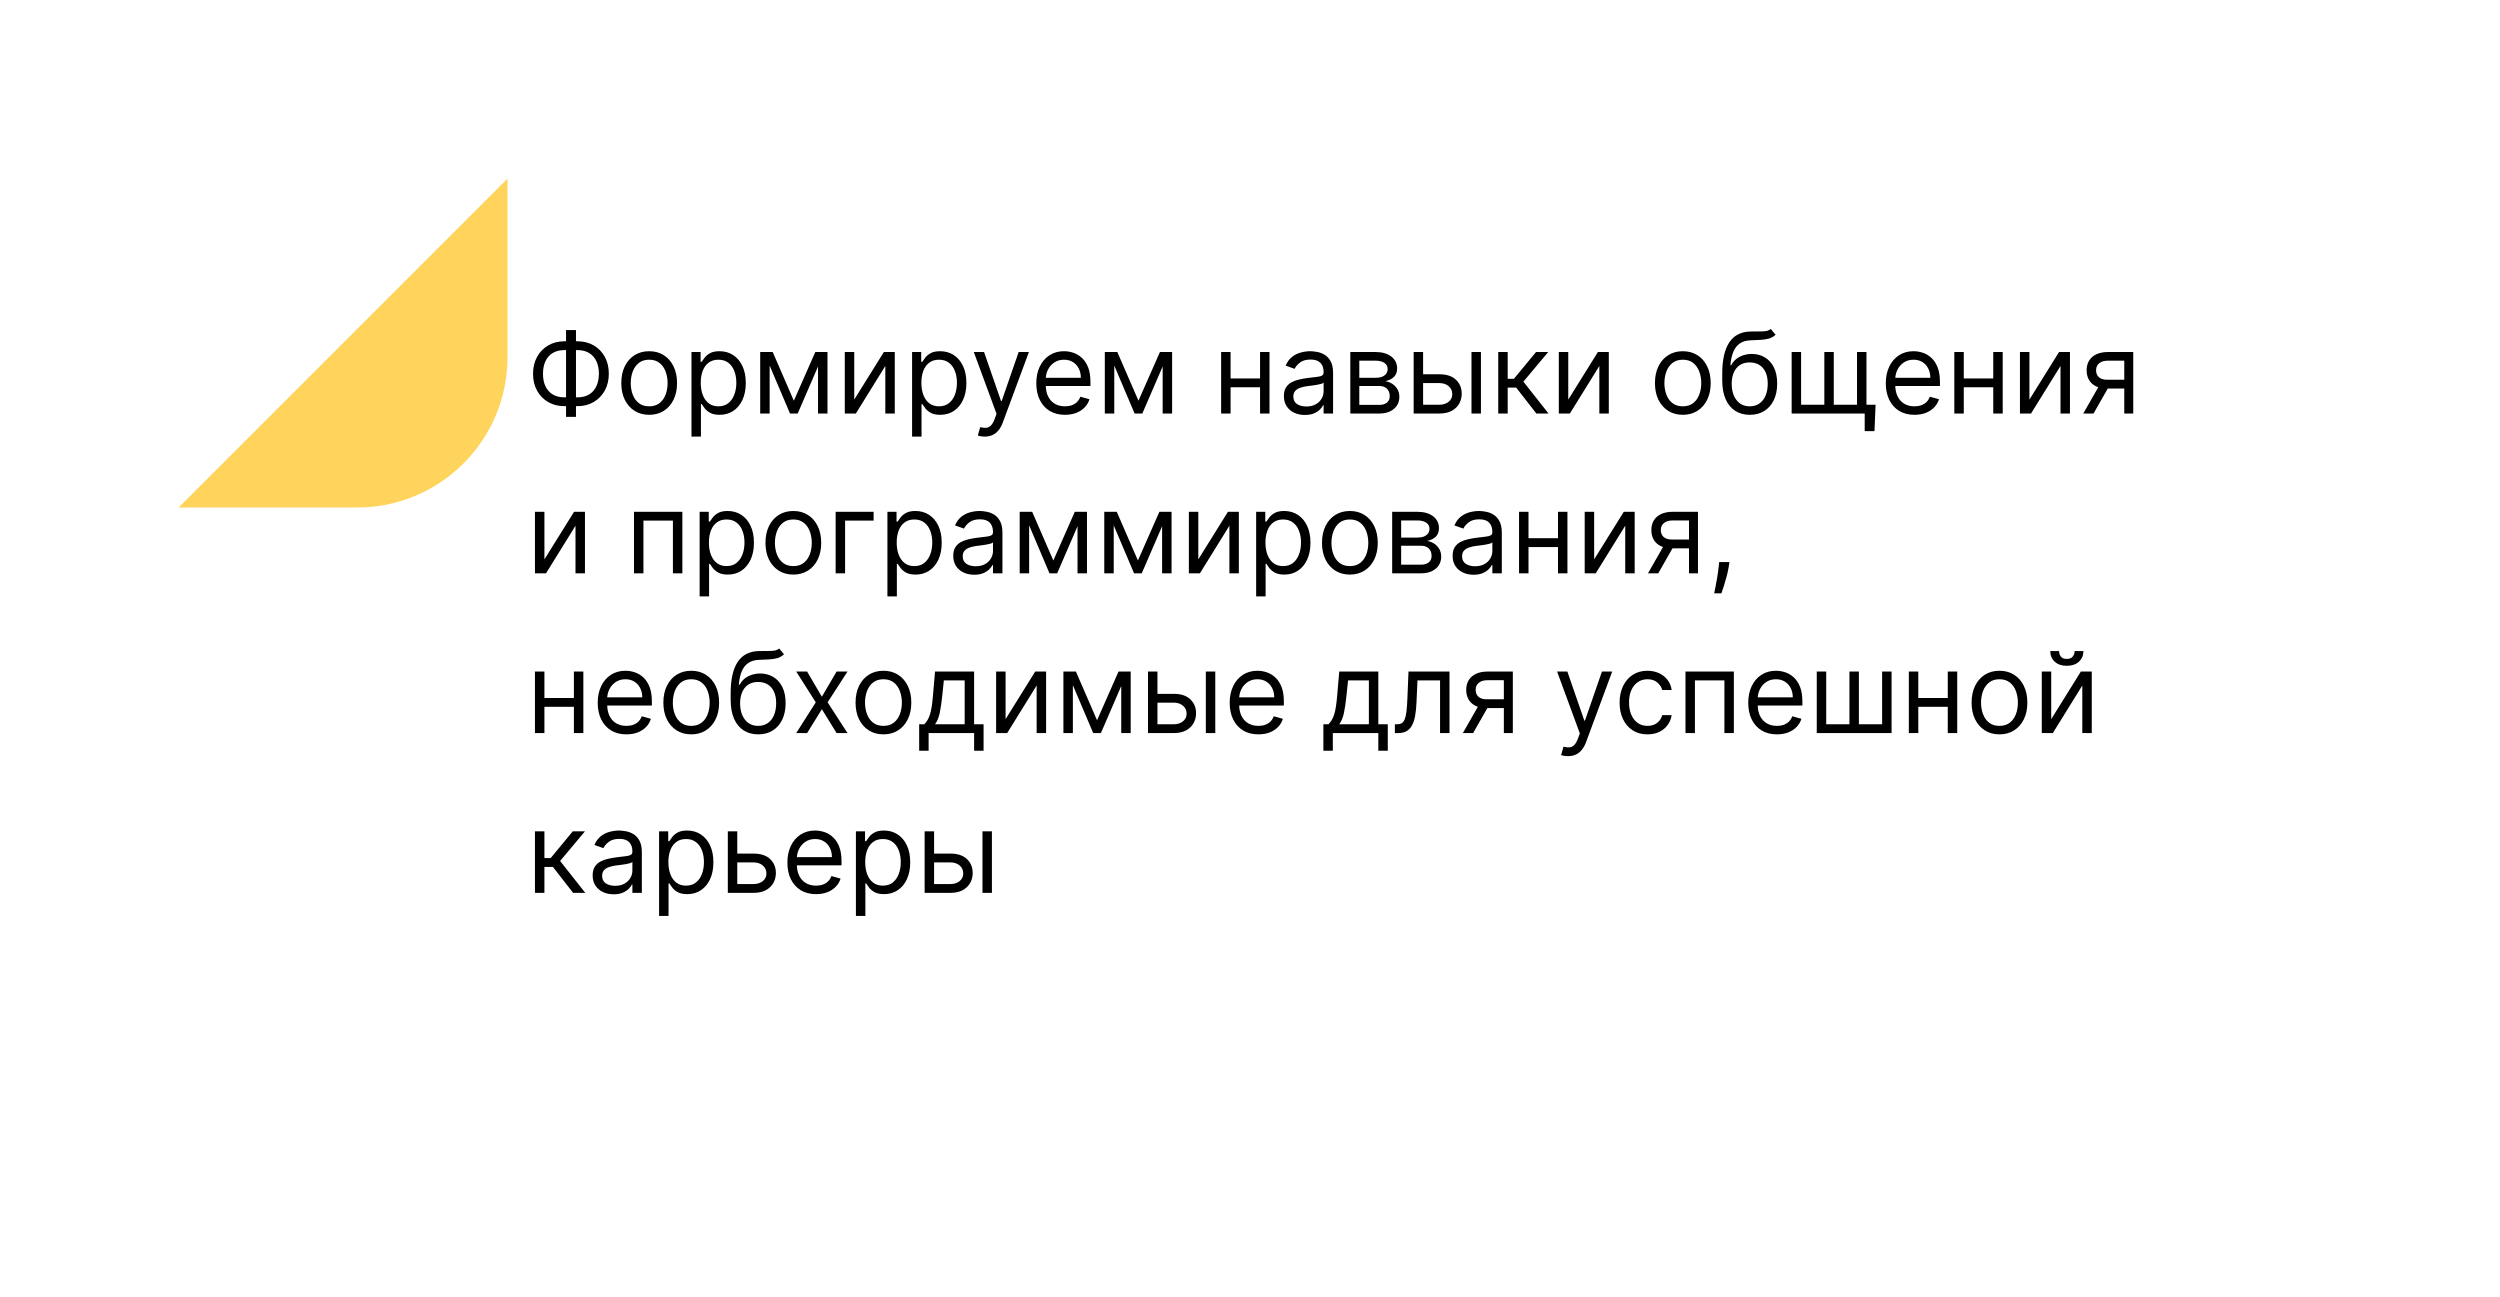 <?xml version="1.0" encoding="UTF-8"?> <svg xmlns="http://www.w3.org/2000/svg" width="266" height="138" viewBox="0 0 266 138" fill="none"><g filter="url(#filter0_d_239_98)"><path fill-rule="evenodd" clip-rule="evenodd" d="M243 99C243 107.837 235.837 115 227 115L31 115C22.163 115 15 107.837 15 99L15 50L34 50C42.837 50 50 42.837 50 34L50 15L227 15C235.837 15 243 22.163 243 31L243 99Z" fill="white"></path><path d="M15 50L34 50C42.837 50 50 42.837 50 34L50 15L15 50Z" fill="#FFD45C"></path></g><path d="M60.057 36.312H61.438C62.085 36.312 62.66 36.457 63.163 36.747C63.666 37.037 64.061 37.44 64.348 37.957C64.635 38.474 64.778 39.074 64.778 39.756C64.778 40.438 64.635 41.038 64.348 41.558C64.061 42.078 63.666 42.484 63.163 42.777C62.66 43.07 62.085 43.216 61.438 43.216H60.057C59.409 43.216 58.834 43.071 58.331 42.781C57.828 42.492 57.433 42.088 57.146 41.571C56.859 41.054 56.716 40.455 56.716 39.773C56.716 39.091 56.859 38.49 57.146 37.97C57.433 37.45 57.828 37.044 58.331 36.751C58.834 36.459 59.409 36.312 60.057 36.312ZM60.057 37.25C59.562 37.25 59.145 37.354 58.804 37.561C58.466 37.769 58.209 38.061 58.033 38.439C57.859 38.817 57.773 39.261 57.773 39.773C57.773 40.278 57.859 40.719 58.033 41.094C58.209 41.469 58.466 41.76 58.804 41.967C59.145 42.175 59.562 42.278 60.057 42.278H61.438C61.932 42.278 62.348 42.175 62.686 41.967C63.027 41.76 63.284 41.467 63.457 41.09C63.633 40.712 63.722 40.267 63.722 39.756C63.722 39.25 63.633 38.81 63.457 38.435C63.284 38.06 63.027 37.769 62.686 37.561C62.348 37.354 61.932 37.25 61.438 37.25H60.057ZM61.284 35.119V44.358H60.227V35.119H61.284ZM69.072 44.136C68.481 44.136 67.962 43.996 67.516 43.715C67.073 43.433 66.727 43.04 66.477 42.534C66.229 42.028 66.106 41.438 66.106 40.761C66.106 40.08 66.229 39.484 66.477 38.976C66.727 38.467 67.073 38.072 67.516 37.791C67.962 37.51 68.481 37.369 69.072 37.369C69.663 37.369 70.18 37.51 70.623 37.791C71.069 38.072 71.415 38.467 71.663 38.976C71.913 39.484 72.038 40.08 72.038 40.761C72.038 41.438 71.913 42.028 71.663 42.534C71.415 43.04 71.069 43.433 70.623 43.715C70.18 43.996 69.663 44.136 69.072 44.136ZM69.072 43.233C69.521 43.233 69.89 43.118 70.18 42.888C70.469 42.658 70.684 42.355 70.823 41.98C70.962 41.605 71.032 41.199 71.032 40.761C71.032 40.324 70.962 39.916 70.823 39.538C70.684 39.16 70.469 38.855 70.18 38.622C69.89 38.389 69.521 38.273 69.072 38.273C68.623 38.273 68.254 38.389 67.964 38.622C67.674 38.855 67.46 39.16 67.32 39.538C67.181 39.916 67.112 40.324 67.112 40.761C67.112 41.199 67.181 41.605 67.32 41.98C67.46 42.355 67.674 42.658 67.964 42.888C68.254 43.118 68.623 43.233 69.072 43.233ZM73.573 46.455V37.455H74.544V38.494H74.664C74.738 38.381 74.84 38.236 74.971 38.06C75.104 37.881 75.294 37.722 75.541 37.582C75.791 37.44 76.13 37.369 76.556 37.369C77.107 37.369 77.593 37.507 78.013 37.783C78.434 38.058 78.762 38.449 78.998 38.955C79.233 39.46 79.351 40.057 79.351 40.744C79.351 41.438 79.233 42.038 78.998 42.547C78.762 43.053 78.435 43.445 78.017 43.723C77.6 43.999 77.118 44.136 76.573 44.136C76.152 44.136 75.816 44.067 75.563 43.928C75.31 43.785 75.115 43.625 74.979 43.446C74.843 43.264 74.738 43.114 74.664 42.994H74.579V46.455H73.573ZM74.561 40.727C74.561 41.222 74.634 41.658 74.779 42.035C74.924 42.41 75.135 42.705 75.414 42.918C75.692 43.128 76.033 43.233 76.436 43.233C76.857 43.233 77.208 43.122 77.489 42.901C77.773 42.676 77.986 42.375 78.128 41.997C78.273 41.617 78.346 41.193 78.346 40.727C78.346 40.267 78.275 39.852 78.132 39.483C77.993 39.111 77.782 38.817 77.498 38.601C77.216 38.382 76.863 38.273 76.436 38.273C76.027 38.273 75.684 38.376 75.405 38.584C75.127 38.788 74.916 39.075 74.775 39.445C74.632 39.811 74.561 40.239 74.561 40.727ZM84.465 42.636L86.749 37.455H87.704L84.874 44H84.056L81.277 37.455H82.215L84.465 42.636ZM81.891 37.455V44H80.885V37.455H81.891ZM87.039 44V37.455H88.044V44H87.039ZM90.891 42.517L94.044 37.455H95.204V44H94.198V38.938L91.061 44H89.885V37.455H90.891V42.517ZM97.046 46.455V37.455H98.017V38.494H98.136C98.21 38.381 98.312 38.236 98.443 38.06C98.577 37.881 98.767 37.722 99.014 37.582C99.264 37.44 99.602 37.369 100.028 37.369C100.58 37.369 101.065 37.507 101.486 37.783C101.906 38.058 102.234 38.449 102.47 38.955C102.706 39.46 102.824 40.057 102.824 40.744C102.824 41.438 102.706 42.038 102.47 42.547C102.234 43.053 101.908 43.445 101.49 43.723C101.072 43.999 100.591 44.136 100.045 44.136C99.625 44.136 99.288 44.067 99.035 43.928C98.783 43.785 98.588 43.625 98.452 43.446C98.315 43.264 98.21 43.114 98.136 42.994H98.051V46.455H97.046ZM98.034 40.727C98.034 41.222 98.106 41.658 98.251 42.035C98.396 42.41 98.608 42.705 98.886 42.918C99.165 43.128 99.506 43.233 99.909 43.233C100.33 43.233 100.68 43.122 100.962 42.901C101.246 42.676 101.459 42.375 101.601 41.997C101.746 41.617 101.818 41.193 101.818 40.727C101.818 40.267 101.747 39.852 101.605 39.483C101.466 39.111 101.254 38.817 100.97 38.601C100.689 38.382 100.335 38.273 99.909 38.273C99.5 38.273 99.156 38.376 98.878 38.584C98.599 38.788 98.389 39.075 98.247 39.445C98.105 39.811 98.034 40.239 98.034 40.727ZM104.771 46.455C104.601 46.455 104.449 46.44 104.315 46.412C104.182 46.386 104.089 46.361 104.038 46.335L104.294 45.449C104.538 45.511 104.754 45.534 104.942 45.517C105.129 45.5 105.295 45.416 105.44 45.266C105.588 45.118 105.723 44.878 105.845 44.545L106.033 44.034L103.612 37.455H104.703L106.51 42.67H106.578L108.385 37.455H109.476L106.697 44.955C106.572 45.293 106.418 45.572 106.233 45.794C106.048 46.019 105.834 46.185 105.589 46.293C105.348 46.401 105.075 46.455 104.771 46.455ZM113.313 44.136C112.683 44.136 112.138 43.997 111.681 43.719C111.227 43.438 110.876 43.045 110.629 42.543C110.384 42.037 110.262 41.449 110.262 40.778C110.262 40.108 110.384 39.517 110.629 39.006C110.876 38.492 111.219 38.091 111.66 37.804C112.103 37.514 112.62 37.369 113.211 37.369C113.552 37.369 113.888 37.426 114.221 37.54C114.553 37.653 114.856 37.838 115.129 38.094C115.401 38.347 115.619 38.682 115.781 39.099C115.942 39.517 116.023 40.031 116.023 40.642V41.068H110.978V40.199H115.001C115.001 39.83 114.927 39.5 114.779 39.21C114.634 38.92 114.427 38.692 114.157 38.524C113.89 38.356 113.575 38.273 113.211 38.273C112.81 38.273 112.464 38.372 112.171 38.571C111.881 38.767 111.658 39.023 111.502 39.338C111.346 39.653 111.268 39.992 111.268 40.352V40.932C111.268 41.426 111.353 41.845 111.523 42.189C111.697 42.53 111.937 42.79 112.244 42.969C112.55 43.145 112.907 43.233 113.313 43.233C113.577 43.233 113.816 43.196 114.029 43.122C114.245 43.045 114.431 42.932 114.587 42.781C114.744 42.628 114.864 42.438 114.95 42.21L115.921 42.483C115.819 42.812 115.647 43.102 115.406 43.352C115.164 43.599 114.866 43.793 114.511 43.932C114.156 44.068 113.756 44.136 113.313 44.136ZM121.133 42.636L123.417 37.455H124.371L121.542 44H120.724L117.945 37.455H118.883L121.133 42.636ZM118.559 37.455V44H117.553V37.455H118.559ZM123.707 44V37.455H124.712V44H123.707ZM134.309 40.267V41.205H130.695V40.267H134.309ZM130.934 37.455V44H129.928V37.455H130.934ZM135.076 37.455V44H134.07V37.455H135.076ZM138.839 44.153C138.424 44.153 138.048 44.075 137.71 43.919C137.371 43.76 137.103 43.531 136.904 43.233C136.705 42.932 136.606 42.568 136.606 42.142C136.606 41.767 136.68 41.463 136.827 41.23C136.975 40.994 137.173 40.81 137.42 40.676C137.667 40.543 137.94 40.443 138.238 40.378C138.539 40.31 138.842 40.256 139.146 40.216C139.543 40.165 139.866 40.126 140.113 40.101C140.363 40.072 140.545 40.026 140.658 39.96C140.775 39.895 140.833 39.781 140.833 39.619V39.585C140.833 39.165 140.718 38.838 140.488 38.605C140.261 38.372 139.915 38.256 139.452 38.256C138.972 38.256 138.596 38.361 138.323 38.571C138.05 38.781 137.859 39.006 137.748 39.244L136.793 38.903C136.964 38.506 137.191 38.196 137.475 37.974C137.762 37.75 138.075 37.594 138.413 37.506C138.754 37.415 139.089 37.369 139.418 37.369C139.629 37.369 139.87 37.395 140.143 37.446C140.418 37.494 140.684 37.595 140.94 37.749C141.198 37.902 141.413 38.133 141.583 38.443C141.754 38.753 141.839 39.168 141.839 39.688V44H140.833V43.114H140.782C140.714 43.256 140.6 43.408 140.441 43.57C140.282 43.731 140.07 43.869 139.806 43.983C139.542 44.097 139.219 44.153 138.839 44.153ZM138.992 43.25C139.39 43.25 139.725 43.172 139.998 43.016C140.273 42.859 140.481 42.658 140.62 42.41C140.762 42.163 140.833 41.903 140.833 41.631V40.71C140.79 40.761 140.697 40.808 140.552 40.851C140.41 40.891 140.245 40.926 140.058 40.957C139.873 40.986 139.692 41.011 139.516 41.034C139.343 41.054 139.202 41.071 139.094 41.085C138.833 41.119 138.589 41.175 138.362 41.251C138.137 41.325 137.955 41.438 137.816 41.588C137.68 41.736 137.612 41.938 137.612 42.193C137.612 42.543 137.741 42.807 137.999 42.986C138.261 43.162 138.592 43.25 138.992 43.25ZM143.674 44V37.455H146.35C147.055 37.455 147.615 37.614 148.029 37.932C148.444 38.25 148.652 38.67 148.652 39.193C148.652 39.591 148.534 39.899 148.298 40.118C148.062 40.334 147.76 40.48 147.39 40.557C147.632 40.591 147.866 40.676 148.093 40.812C148.324 40.949 148.514 41.136 148.664 41.375C148.815 41.611 148.89 41.901 148.89 42.244C148.89 42.58 148.805 42.879 148.635 43.144C148.464 43.408 148.22 43.617 147.902 43.77C147.583 43.923 147.203 44 146.76 44H143.674ZM144.629 43.08H146.76C147.106 43.08 147.377 42.997 147.574 42.832C147.77 42.668 147.868 42.443 147.868 42.159C147.868 41.821 147.77 41.555 147.574 41.362C147.377 41.166 147.106 41.068 146.76 41.068H144.629V43.08ZM144.629 40.199H146.35C146.62 40.199 146.852 40.162 147.045 40.088C147.238 40.011 147.386 39.903 147.488 39.764C147.593 39.622 147.646 39.455 147.646 39.261C147.646 38.986 147.531 38.77 147.301 38.614C147.071 38.455 146.754 38.375 146.35 38.375H144.629V40.199ZM151.282 39.824H153.157C153.924 39.824 154.511 40.019 154.917 40.408C155.323 40.797 155.526 41.29 155.526 41.886C155.526 42.278 155.435 42.635 155.254 42.956C155.072 43.274 154.805 43.528 154.452 43.719C154.1 43.906 153.668 44 153.157 44H150.413V37.455H151.418V43.062H153.157C153.555 43.062 153.881 42.957 154.137 42.747C154.393 42.537 154.521 42.267 154.521 41.938C154.521 41.591 154.393 41.308 154.137 41.09C153.881 40.871 153.555 40.761 153.157 40.761H151.282V39.824ZM156.566 44V37.455H157.572V44H156.566ZM159.413 44V37.455H160.418V40.301H161.083L163.435 37.455H164.731L162.089 40.608L164.765 44H163.469L161.322 41.239H160.418V44H159.413ZM166.864 42.517L170.017 37.455H171.176V44H170.17V38.938L167.034 44H165.858V37.455H166.864V42.517ZM179.052 44.136C178.461 44.136 177.943 43.996 177.497 43.715C177.054 43.433 176.707 43.04 176.457 42.534C176.21 42.028 176.086 41.438 176.086 40.761C176.086 40.08 176.21 39.484 176.457 38.976C176.707 38.467 177.054 38.072 177.497 37.791C177.943 37.51 178.461 37.369 179.052 37.369C179.643 37.369 180.16 37.51 180.603 37.791C181.049 38.072 181.396 38.467 181.643 38.976C181.893 39.484 182.018 40.08 182.018 40.761C182.018 41.438 181.893 42.028 181.643 42.534C181.396 43.04 181.049 43.433 180.603 43.715C180.16 43.996 179.643 44.136 179.052 44.136ZM179.052 43.233C179.501 43.233 179.87 43.118 180.16 42.888C180.45 42.658 180.664 42.355 180.804 41.98C180.943 41.605 181.012 41.199 181.012 40.761C181.012 40.324 180.943 39.916 180.804 39.538C180.664 39.16 180.45 38.855 180.16 38.622C179.87 38.389 179.501 38.273 179.052 38.273C178.603 38.273 178.234 38.389 177.944 38.622C177.654 38.855 177.44 39.16 177.301 39.538C177.162 39.916 177.092 40.324 177.092 40.761C177.092 41.199 177.162 41.605 177.301 41.98C177.44 42.355 177.654 42.658 177.944 42.888C178.234 43.118 178.603 43.233 179.052 43.233ZM188.411 35L188.923 35.614C188.724 35.807 188.494 35.942 188.232 36.019C187.971 36.095 187.675 36.142 187.346 36.159C187.016 36.176 186.65 36.193 186.246 36.21C185.792 36.227 185.415 36.338 185.117 36.543C184.819 36.747 184.589 37.043 184.427 37.429C184.265 37.815 184.161 38.29 184.116 38.852H184.201C184.423 38.443 184.729 38.142 185.121 37.949C185.513 37.756 185.934 37.659 186.383 37.659C186.894 37.659 187.354 37.778 187.763 38.017C188.173 38.256 188.496 38.609 188.735 39.078C188.974 39.547 189.093 40.125 189.093 40.812C189.093 41.497 188.971 42.088 188.727 42.585C188.485 43.082 188.146 43.466 187.708 43.736C187.273 44.003 186.763 44.136 186.178 44.136C185.593 44.136 185.08 43.999 184.64 43.723C184.2 43.445 183.857 43.033 183.613 42.487C183.369 41.939 183.246 41.261 183.246 40.455V39.756C183.246 38.298 183.494 37.193 183.988 36.44C184.485 35.688 185.232 35.298 186.229 35.273C186.582 35.261 186.896 35.258 187.171 35.264C187.447 35.27 187.687 35.257 187.891 35.226C188.096 35.195 188.269 35.119 188.411 35ZM186.178 43.233C186.573 43.233 186.913 43.133 187.197 42.935C187.484 42.736 187.704 42.456 187.857 42.095C188.011 41.731 188.087 41.304 188.087 40.812C188.087 40.335 188.009 39.929 187.853 39.594C187.7 39.258 187.479 39.003 187.192 38.827C186.906 38.651 186.562 38.562 186.161 38.562C185.869 38.562 185.606 38.612 185.373 38.712C185.14 38.811 184.941 38.957 184.776 39.151C184.612 39.344 184.484 39.58 184.393 39.858C184.305 40.136 184.258 40.455 184.252 40.812C184.252 41.545 184.424 42.132 184.768 42.572C185.112 43.013 185.582 43.233 186.178 43.233ZM199.563 43.062L199.444 45.875H198.404V44H197.552V43.062H199.563ZM190.631 37.455H191.637V43.062H194.109V37.455H195.114V43.062H197.586V37.455H198.592V44H190.631V37.455ZM203.7 44.136C203.069 44.136 202.525 43.997 202.068 43.719C201.613 43.438 201.262 43.045 201.015 42.543C200.771 42.037 200.649 41.449 200.649 40.778C200.649 40.108 200.771 39.517 201.015 39.006C201.262 38.492 201.606 38.091 202.047 37.804C202.49 37.514 203.007 37.369 203.598 37.369C203.939 37.369 204.275 37.426 204.608 37.54C204.94 37.653 205.243 37.838 205.515 38.094C205.788 38.347 206.005 38.682 206.167 39.099C206.329 39.517 206.41 40.031 206.41 40.642V41.068H201.365V40.199H205.387C205.387 39.83 205.314 39.5 205.166 39.21C205.021 38.92 204.814 38.692 204.544 38.524C204.277 38.356 203.961 38.273 203.598 38.273C203.197 38.273 202.85 38.372 202.558 38.571C202.268 38.767 202.045 39.023 201.889 39.338C201.733 39.653 201.654 39.992 201.654 40.352V40.932C201.654 41.426 201.74 41.845 201.91 42.189C202.083 42.53 202.324 42.79 202.63 42.969C202.937 43.145 203.294 43.233 203.7 43.233C203.964 43.233 204.203 43.196 204.416 43.122C204.632 43.045 204.818 42.932 204.974 42.781C205.13 42.628 205.251 42.438 205.336 42.21L206.308 42.483C206.206 42.812 206.034 43.102 205.792 43.352C205.551 43.599 205.252 43.793 204.897 43.932C204.542 44.068 204.143 44.136 203.7 44.136ZM212.321 40.267V41.205H208.707V40.267H212.321ZM208.946 37.455V44H207.94V37.455H208.946ZM213.088 37.455V44H212.082V37.455H213.088ZM215.93 42.517L219.083 37.455H220.243V44H219.237V38.938L216.1 44L214.924 44V37.455H215.93V42.517ZM226.022 44V38.375H224.283C223.891 38.375 223.583 38.466 223.359 38.648C223.134 38.83 223.022 39.08 223.022 39.398C223.022 39.71 223.123 39.956 223.325 40.135C223.529 40.314 223.809 40.403 224.164 40.403H226.278V41.341H224.164C223.721 41.341 223.339 41.263 223.018 41.106C222.697 40.95 222.45 40.727 222.276 40.438C222.103 40.145 222.016 39.798 222.016 39.398C222.016 38.994 222.107 38.648 222.289 38.358C222.471 38.068 222.731 37.845 223.069 37.689C223.41 37.533 223.815 37.455 224.283 37.455H226.977V44H226.022ZM221.658 44L223.516 40.744H224.607L222.749 44H221.658ZM57.926 59.517L61.08 54.455H62.239V61H61.233V55.938L58.097 61H56.92V54.455H57.926V59.517ZM67.456 61V54.455H72.603V61H71.598V55.392H68.461V61H67.456ZM74.44 63.455V54.455H75.412V55.494H75.531C75.605 55.381 75.707 55.236 75.838 55.06C75.971 54.881 76.162 54.722 76.409 54.582C76.659 54.44 76.997 54.369 77.423 54.369C77.974 54.369 78.46 54.507 78.88 54.783C79.301 55.058 79.629 55.449 79.865 55.955C80.1 56.46 80.218 57.057 80.218 57.744C80.218 58.438 80.1 59.038 79.865 59.547C79.629 60.053 79.302 60.445 78.885 60.723C78.467 60.999 77.985 61.136 77.44 61.136C77.019 61.136 76.683 61.067 76.43 60.928C76.177 60.785 75.983 60.625 75.846 60.446C75.71 60.264 75.605 60.114 75.531 59.994H75.446V63.455H74.44ZM75.429 57.727C75.429 58.222 75.501 58.658 75.646 59.035C75.791 59.41 76.002 59.705 76.281 59.918C76.559 60.128 76.9 60.233 77.304 60.233C77.724 60.233 78.075 60.122 78.356 59.901C78.64 59.676 78.853 59.375 78.995 58.997C79.14 58.617 79.213 58.193 79.213 57.727C79.213 57.267 79.142 56.852 79 56.483C78.86 56.111 78.649 55.817 78.365 55.601C78.084 55.382 77.73 55.273 77.304 55.273C76.894 55.273 76.551 55.376 76.272 55.584C75.994 55.788 75.784 56.075 75.642 56.445C75.5 56.811 75.429 57.239 75.429 57.727ZM84.412 61.136C83.821 61.136 83.302 60.996 82.856 60.715C82.413 60.433 82.066 60.04 81.816 59.534C81.569 59.028 81.446 58.438 81.446 57.761C81.446 57.08 81.569 56.484 81.816 55.976C82.066 55.467 82.413 55.072 82.856 54.791C83.302 54.51 83.821 54.369 84.412 54.369C85.002 54.369 85.519 54.51 85.963 54.791C86.409 55.072 86.755 55.467 87.002 55.976C87.252 56.484 87.377 57.08 87.377 57.761C87.377 58.438 87.252 59.028 87.002 59.534C86.755 60.04 86.409 60.433 85.963 60.715C85.519 60.996 85.002 61.136 84.412 61.136ZM84.412 60.233C84.86 60.233 85.23 60.118 85.519 59.888C85.809 59.658 86.024 59.355 86.163 58.98C86.302 58.605 86.372 58.199 86.372 57.761C86.372 57.324 86.302 56.916 86.163 56.538C86.024 56.16 85.809 55.855 85.519 55.622C85.23 55.389 84.86 55.273 84.412 55.273C83.963 55.273 83.593 55.389 83.304 55.622C83.014 55.855 82.799 56.16 82.66 56.538C82.521 56.916 82.451 57.324 82.451 57.761C82.451 58.199 82.521 58.605 82.66 58.98C82.799 59.355 83.014 59.658 83.304 59.888C83.593 60.118 83.963 60.233 84.412 60.233ZM92.952 54.455V55.392H89.918V61H88.913V54.455H92.952ZM94.421 63.455V54.455H95.392V55.494H95.511C95.585 55.381 95.688 55.236 95.818 55.06C95.952 54.881 96.142 54.722 96.389 54.582C96.639 54.44 96.977 54.369 97.403 54.369C97.954 54.369 98.44 54.507 98.861 54.783C99.281 55.058 99.609 55.449 99.845 55.955C100.081 56.46 100.199 57.057 100.199 57.744C100.199 58.438 100.081 59.038 99.845 59.547C99.609 60.053 99.283 60.445 98.865 60.723C98.447 60.999 97.966 61.136 97.421 61.136C97 61.136 96.663 61.067 96.41 60.928C96.158 60.785 95.963 60.625 95.827 60.446C95.69 60.264 95.585 60.114 95.511 59.994H95.426V63.455H94.421ZM95.409 57.727C95.409 58.222 95.481 58.658 95.626 59.035C95.771 59.41 95.983 59.705 96.261 59.918C96.54 60.128 96.881 60.233 97.284 60.233C97.704 60.233 98.055 60.122 98.337 59.901C98.621 59.676 98.834 59.375 98.976 58.997C99.121 58.617 99.193 58.193 99.193 57.727C99.193 57.267 99.122 56.852 98.98 56.483C98.841 56.111 98.629 55.817 98.345 55.601C98.064 55.382 97.71 55.273 97.284 55.273C96.875 55.273 96.531 55.376 96.253 55.584C95.974 55.788 95.764 56.075 95.622 56.445C95.48 56.811 95.409 57.239 95.409 57.727ZM103.659 61.153C103.244 61.153 102.868 61.075 102.53 60.919C102.192 60.76 101.923 60.531 101.724 60.233C101.526 59.932 101.426 59.568 101.426 59.142C101.426 58.767 101.5 58.463 101.648 58.23C101.795 57.994 101.993 57.81 102.24 57.676C102.487 57.543 102.76 57.443 103.058 57.378C103.359 57.31 103.662 57.256 103.966 57.216C104.364 57.165 104.686 57.126 104.933 57.101C105.183 57.072 105.365 57.026 105.479 56.96C105.595 56.895 105.653 56.781 105.653 56.619V56.585C105.653 56.165 105.538 55.838 105.308 55.605C105.081 55.372 104.736 55.256 104.273 55.256C103.793 55.256 103.416 55.361 103.143 55.571C102.871 55.781 102.679 56.006 102.568 56.244L101.614 55.903C101.784 55.506 102.011 55.196 102.295 54.974C102.582 54.75 102.895 54.594 103.233 54.506C103.574 54.415 103.909 54.369 104.239 54.369C104.449 54.369 104.69 54.395 104.963 54.446C105.239 54.494 105.504 54.595 105.76 54.749C106.018 54.902 106.233 55.133 106.403 55.443C106.574 55.753 106.659 56.168 106.659 56.688V61H105.653V60.114H105.602C105.534 60.256 105.42 60.408 105.261 60.57C105.102 60.731 104.891 60.869 104.626 60.983C104.362 61.097 104.04 61.153 103.659 61.153ZM103.812 60.25C104.21 60.25 104.545 60.172 104.818 60.016C105.094 59.859 105.301 59.658 105.44 59.41C105.582 59.163 105.653 58.903 105.653 58.631V57.71C105.611 57.761 105.517 57.808 105.372 57.851C105.23 57.891 105.065 57.926 104.878 57.957C104.693 57.986 104.513 58.011 104.337 58.034C104.163 58.054 104.023 58.071 103.915 58.085C103.653 58.119 103.409 58.175 103.182 58.251C102.957 58.325 102.776 58.438 102.636 58.588C102.5 58.736 102.432 58.938 102.432 59.193C102.432 59.543 102.561 59.807 102.82 59.986C103.081 60.162 103.412 60.25 103.812 60.25ZM112.074 59.636L114.358 54.455H115.313L112.483 61H111.665L108.887 54.455H109.824L112.074 59.636ZM109.5 54.455V61H108.495V54.455H109.5ZM114.648 61V54.455H115.654V61H114.648ZM121.074 59.636L123.358 54.455H124.313L121.483 61H120.665L117.887 54.455H118.824L121.074 59.636ZM118.5 54.455V61H117.495V54.455H118.5ZM123.648 61V54.455H124.654V61H123.648ZM127.5 59.517L130.654 54.455H131.813V61H130.807V55.938L127.671 61H126.495V54.455H127.5V59.517ZM133.655 63.455V54.455H134.626V55.494H134.746C134.82 55.381 134.922 55.236 135.053 55.06C135.186 54.881 135.376 54.722 135.624 54.582C135.874 54.44 136.212 54.369 136.638 54.369C137.189 54.369 137.675 54.507 138.095 54.783C138.516 55.058 138.844 55.449 139.08 55.955C139.315 56.46 139.433 57.057 139.433 57.744C139.433 58.438 139.315 59.038 139.08 59.547C138.844 60.053 138.517 60.445 138.099 60.723C137.682 60.999 137.2 61.136 136.655 61.136C136.234 61.136 135.898 61.067 135.645 60.928C135.392 60.785 135.197 60.625 135.061 60.446C134.925 60.264 134.82 60.114 134.746 59.994H134.661V63.455H133.655ZM134.643 57.727C134.643 58.222 134.716 58.658 134.861 59.035C135.006 59.41 135.217 59.705 135.496 59.918C135.774 60.128 136.115 60.233 136.518 60.233C136.939 60.233 137.29 60.122 137.571 59.901C137.855 59.676 138.068 59.375 138.21 58.997C138.355 58.617 138.428 58.193 138.428 57.727C138.428 57.267 138.357 56.852 138.214 56.483C138.075 56.111 137.864 55.817 137.58 55.601C137.298 55.382 136.945 55.273 136.518 55.273C136.109 55.273 135.766 55.376 135.487 55.584C135.209 55.788 134.999 56.075 134.857 56.445C134.714 56.811 134.643 57.239 134.643 57.727ZM143.626 61.136C143.036 61.136 142.517 60.996 142.071 60.715C141.628 60.433 141.281 60.04 141.031 59.534C140.784 59.028 140.661 58.438 140.661 57.761C140.661 57.08 140.784 56.484 141.031 55.976C141.281 55.467 141.628 55.072 142.071 54.791C142.517 54.51 143.036 54.369 143.626 54.369C144.217 54.369 144.734 54.51 145.178 54.791C145.624 55.072 145.97 55.467 146.217 55.976C146.467 56.484 146.592 57.08 146.592 57.761C146.592 58.438 146.467 59.028 146.217 59.534C145.97 60.04 145.624 60.433 145.178 60.715C144.734 60.996 144.217 61.136 143.626 61.136ZM143.626 60.233C144.075 60.233 144.445 60.118 144.734 59.888C145.024 59.658 145.239 59.355 145.378 58.98C145.517 58.605 145.587 58.199 145.587 57.761C145.587 57.324 145.517 56.916 145.378 56.538C145.239 56.16 145.024 55.855 144.734 55.622C144.445 55.389 144.075 55.273 143.626 55.273C143.178 55.273 142.808 55.389 142.518 55.622C142.229 55.855 142.014 56.16 141.875 56.538C141.736 56.916 141.666 57.324 141.666 57.761C141.666 58.199 141.736 58.605 141.875 58.98C142.014 59.355 142.229 59.658 142.518 59.888C142.808 60.118 143.178 60.233 143.626 60.233ZM148.127 61V54.455H150.804C151.508 54.455 152.068 54.614 152.483 54.932C152.897 55.25 153.105 55.67 153.105 56.193C153.105 56.591 152.987 56.899 152.751 57.118C152.515 57.334 152.213 57.48 151.843 57.557C152.085 57.591 152.319 57.676 152.547 57.812C152.777 57.949 152.967 58.136 153.118 58.375C153.268 58.611 153.343 58.901 153.343 59.244C153.343 59.58 153.258 59.879 153.088 60.144C152.917 60.408 152.673 60.617 152.355 60.77C152.037 60.923 151.656 61 151.213 61H148.127ZM149.082 60.08H151.213C151.559 60.08 151.831 59.997 152.027 59.832C152.223 59.668 152.321 59.443 152.321 59.159C152.321 58.821 152.223 58.555 152.027 58.362C151.831 58.166 151.559 58.068 151.213 58.068H149.082V60.08ZM149.082 57.199H150.804C151.074 57.199 151.305 57.162 151.498 57.088C151.691 57.011 151.839 56.903 151.941 56.764C152.047 56.622 152.099 56.455 152.099 56.261C152.099 55.986 151.984 55.77 151.754 55.614C151.524 55.455 151.207 55.375 150.804 55.375H149.082V57.199ZM156.792 61.153C156.377 61.153 156.001 61.075 155.663 60.919C155.325 60.76 155.056 60.531 154.857 60.233C154.658 59.932 154.559 59.568 154.559 59.142C154.559 58.767 154.633 58.463 154.781 58.23C154.928 57.994 155.126 57.81 155.373 57.676C155.62 57.543 155.893 57.443 156.191 57.378C156.492 57.31 156.795 57.256 157.099 57.216C157.496 57.165 157.819 57.126 158.066 57.101C158.316 57.072 158.498 57.026 158.612 56.96C158.728 56.895 158.786 56.781 158.786 56.619V56.585C158.786 56.165 158.671 55.838 158.441 55.605C158.214 55.372 157.869 55.256 157.406 55.256C156.925 55.256 156.549 55.361 156.276 55.571C156.004 55.781 155.812 56.006 155.701 56.244L154.746 55.903C154.917 55.506 155.144 55.196 155.428 54.974C155.715 54.75 156.028 54.594 156.366 54.506C156.707 54.415 157.042 54.369 157.371 54.369C157.582 54.369 157.823 54.395 158.096 54.446C158.371 54.494 158.637 54.595 158.893 54.749C159.151 54.902 159.366 55.133 159.536 55.443C159.707 55.753 159.792 56.168 159.792 56.688V61H158.786V60.114H158.735C158.667 60.256 158.553 60.408 158.394 60.57C158.235 60.731 158.023 60.869 157.759 60.983C157.495 61.097 157.173 61.153 156.792 61.153ZM156.945 60.25C157.343 60.25 157.678 60.172 157.951 60.016C158.227 59.859 158.434 59.658 158.573 59.41C158.715 59.163 158.786 58.903 158.786 58.631V57.71C158.744 57.761 158.65 57.808 158.505 57.851C158.363 57.891 158.198 57.926 158.011 57.957C157.826 57.986 157.646 58.011 157.469 58.034C157.296 58.054 157.156 58.071 157.048 58.085C156.786 58.119 156.542 58.175 156.315 58.251C156.09 58.325 155.908 58.438 155.769 58.588C155.633 58.736 155.565 58.938 155.565 59.193C155.565 59.543 155.694 59.807 155.952 59.986C156.214 60.162 156.545 60.25 156.945 60.25ZM166.008 57.267V58.205H162.395V57.267H166.008ZM162.633 54.455V61H161.627V54.455H162.633ZM166.775 54.455V61H165.77V54.455H166.775ZM169.618 59.517L172.771 54.455H173.93V61H172.924V55.938L169.788 61H168.612V54.455H169.618V59.517ZM179.71 61V55.375H177.971C177.579 55.375 177.271 55.466 177.046 55.648C176.822 55.83 176.71 56.08 176.71 56.398C176.71 56.71 176.81 56.956 177.012 57.135C177.217 57.314 177.496 57.403 177.852 57.403H179.965V58.341H177.852C177.408 58.341 177.026 58.263 176.705 58.106C176.384 57.95 176.137 57.727 175.964 57.438C175.79 57.145 175.704 56.798 175.704 56.398C175.704 55.994 175.795 55.648 175.977 55.358C176.158 55.068 176.418 54.845 176.756 54.689C177.097 54.533 177.502 54.455 177.971 54.455H180.664V61H179.71ZM175.346 61L177.204 57.744H178.295L176.437 61H175.346ZM184.01 59.807L183.942 60.267C183.894 60.591 183.82 60.938 183.721 61.307C183.624 61.676 183.523 62.024 183.418 62.351C183.313 62.678 183.226 62.938 183.158 63.131H182.391C182.428 62.949 182.476 62.709 182.536 62.41C182.596 62.112 182.655 61.778 182.715 61.409C182.777 61.043 182.828 60.668 182.868 60.284L182.919 59.807H184.01ZM61.301 74.267V75.204H57.688V74.267H61.301ZM57.926 71.454V78H56.92V71.454H57.926ZM62.068 71.454V78H61.062V71.454H62.068ZM66.649 78.136C66.019 78.136 65.474 77.997 65.017 77.719C64.562 77.438 64.212 77.046 63.965 76.543C63.72 76.037 63.598 75.449 63.598 74.778C63.598 74.108 63.72 73.517 63.965 73.006C64.212 72.492 64.555 72.091 64.996 71.804C65.439 71.514 65.956 71.369 66.547 71.369C66.888 71.369 67.224 71.426 67.557 71.54C67.889 71.653 68.192 71.838 68.465 72.094C68.737 72.347 68.954 72.682 69.117 73.099C69.278 73.517 69.359 74.031 69.359 74.642V75.068H64.314V74.199H68.337C68.337 73.829 68.263 73.5 68.115 73.21C67.97 72.921 67.763 72.692 67.493 72.524C67.226 72.356 66.91 72.273 66.547 72.273C66.146 72.273 65.8 72.372 65.507 72.571C65.217 72.767 64.994 73.023 64.838 73.338C64.682 73.653 64.604 73.992 64.604 74.352V74.932C64.604 75.426 64.689 75.845 64.859 76.189C65.033 76.53 65.273 76.79 65.579 76.969C65.886 77.145 66.243 77.233 66.649 77.233C66.913 77.233 67.152 77.196 67.365 77.122C67.581 77.046 67.767 76.932 67.923 76.781C68.079 76.628 68.2 76.438 68.285 76.21L69.257 76.483C69.155 76.812 68.983 77.102 68.742 77.352C68.5 77.599 68.202 77.793 67.847 77.932C67.492 78.068 67.092 78.136 66.649 78.136ZM73.548 78.136C72.957 78.136 72.439 77.996 71.993 77.715C71.55 77.433 71.203 77.04 70.953 76.534C70.706 76.028 70.582 75.438 70.582 74.761C70.582 74.079 70.706 73.484 70.953 72.976C71.203 72.467 71.55 72.072 71.993 71.791C72.439 71.51 72.957 71.369 73.548 71.369C74.139 71.369 74.656 71.51 75.099 71.791C75.546 72.072 75.892 72.467 76.139 72.976C76.389 73.484 76.514 74.079 76.514 74.761C76.514 75.438 76.389 76.028 76.139 76.534C75.892 77.04 75.546 77.433 75.099 77.715C74.656 77.996 74.139 78.136 73.548 78.136ZM73.548 77.233C73.997 77.233 74.367 77.118 74.656 76.888C74.946 76.658 75.16 76.355 75.3 75.98C75.439 75.605 75.508 75.199 75.508 74.761C75.508 74.324 75.439 73.916 75.3 73.538C75.16 73.16 74.946 72.855 74.656 72.622C74.367 72.389 73.997 72.273 73.548 72.273C73.099 72.273 72.73 72.389 72.44 72.622C72.151 72.855 71.936 73.16 71.797 73.538C71.658 73.916 71.588 74.324 71.588 74.761C71.588 75.199 71.658 75.605 71.797 75.98C71.936 76.355 72.151 76.658 72.44 76.888C72.73 77.118 73.099 77.233 73.548 77.233ZM82.907 69L83.419 69.614C83.22 69.807 82.99 69.942 82.728 70.019C82.467 70.095 82.171 70.142 81.842 70.159C81.512 70.176 81.146 70.193 80.743 70.21C80.288 70.227 79.912 70.338 79.613 70.543C79.315 70.747 79.085 71.043 78.923 71.429C78.761 71.815 78.657 72.29 78.612 72.852H78.697C78.919 72.443 79.225 72.142 79.618 71.949C80.01 71.756 80.43 71.659 80.879 71.659C81.39 71.659 81.85 71.778 82.26 72.017C82.669 72.256 82.993 72.609 83.231 73.078C83.47 73.547 83.589 74.125 83.589 74.812C83.589 75.497 83.467 76.088 83.223 76.585C82.981 77.082 82.642 77.466 82.204 77.736C81.769 78.003 81.26 78.136 80.674 78.136C80.089 78.136 79.576 77.999 79.136 77.723C78.696 77.445 78.353 77.033 78.109 76.487C77.865 75.939 77.743 75.261 77.743 74.454V73.756C77.743 72.298 77.99 71.193 78.484 70.44C78.981 69.688 79.728 69.298 80.725 69.273C81.078 69.261 81.392 69.258 81.667 69.264C81.943 69.27 82.183 69.257 82.387 69.226C82.592 69.195 82.765 69.119 82.907 69ZM80.674 77.233C81.069 77.233 81.409 77.133 81.693 76.935C81.98 76.736 82.2 76.456 82.353 76.095C82.507 75.731 82.584 75.304 82.584 74.812C82.584 74.335 82.505 73.929 82.349 73.594C82.196 73.258 81.975 73.003 81.689 72.827C81.402 72.651 81.058 72.562 80.657 72.562C80.365 72.562 80.102 72.612 79.869 72.712C79.636 72.811 79.437 72.957 79.272 73.151C79.108 73.344 78.98 73.579 78.889 73.858C78.801 74.136 78.754 74.454 78.748 74.812C78.748 75.546 78.92 76.132 79.264 76.572C79.608 77.013 80.078 77.233 80.674 77.233ZM85.877 71.454L87.446 74.131L89.014 71.454H90.173L88.059 74.727L90.173 78H89.014L87.446 75.46L85.877 78H84.718L86.798 74.727L84.718 71.454H85.877ZM93.998 78.136C93.407 78.136 92.888 77.996 92.442 77.715C91.999 77.433 91.652 77.04 91.402 76.534C91.155 76.028 91.032 75.438 91.032 74.761C91.032 74.079 91.155 73.484 91.402 72.976C91.652 72.467 91.999 72.072 92.442 71.791C92.888 71.51 93.407 71.369 93.998 71.369C94.588 71.369 95.106 71.51 95.549 71.791C95.995 72.072 96.341 72.467 96.588 72.976C96.838 73.484 96.963 74.079 96.963 74.761C96.963 75.438 96.838 76.028 96.588 76.534C96.341 77.04 95.995 77.433 95.549 77.715C95.106 77.996 94.588 78.136 93.998 78.136ZM93.998 77.233C94.446 77.233 94.816 77.118 95.106 76.888C95.395 76.658 95.61 76.355 95.749 75.98C95.888 75.605 95.958 75.199 95.958 74.761C95.958 74.324 95.888 73.916 95.749 73.538C95.61 73.16 95.395 72.855 95.106 72.622C94.816 72.389 94.446 72.273 93.998 72.273C93.549 72.273 93.179 72.389 92.89 72.622C92.6 72.855 92.385 73.16 92.246 73.538C92.107 73.916 92.037 74.324 92.037 74.761C92.037 75.199 92.107 75.605 92.246 75.98C92.385 76.355 92.6 76.658 92.89 76.888C93.179 77.118 93.549 77.233 93.998 77.233ZM97.8 79.875V77.062H98.345C98.479 76.923 98.594 76.773 98.69 76.611C98.787 76.449 98.871 76.257 98.942 76.035C99.016 75.811 99.078 75.538 99.129 75.217C99.18 74.894 99.226 74.503 99.266 74.046L99.487 71.454H103.646V77.062H104.652V79.875H103.646V78H98.805V79.875H97.8ZM99.487 77.062H102.641V72.392H100.425L100.254 74.046C100.183 74.73 100.095 75.328 99.99 75.84C99.885 76.351 99.717 76.758 99.487 77.062ZM106.993 76.517L110.146 71.454H111.305V78H110.299V72.938L107.163 78H105.987V71.454H106.993V76.517ZM116.727 76.636L119.011 71.454H119.965L117.136 78H116.317L113.539 71.454H114.477L116.727 76.636ZM114.153 71.454V78H113.147V71.454H114.153ZM119.3 78V71.454H120.306V78H119.3ZM123.016 73.824H124.891C125.658 73.824 126.245 74.019 126.651 74.408C127.058 74.797 127.261 75.29 127.261 75.886C127.261 76.278 127.17 76.635 126.988 76.956C126.806 77.274 126.539 77.528 126.187 77.719C125.835 77.906 125.403 78 124.891 78H122.147V71.454H123.153V77.062H124.891C125.289 77.062 125.616 76.957 125.871 76.747C126.127 76.537 126.255 76.267 126.255 75.938C126.255 75.591 126.127 75.308 125.871 75.09C125.616 74.871 125.289 74.761 124.891 74.761H123.016V73.824ZM128.3 78V71.454H129.306V78H128.3ZM133.891 78.136C133.261 78.136 132.717 77.997 132.259 77.719C131.805 77.438 131.454 77.046 131.207 76.543C130.962 76.037 130.84 75.449 130.84 74.778C130.84 74.108 130.962 73.517 131.207 73.006C131.454 72.492 131.798 72.091 132.238 71.804C132.681 71.514 133.198 71.369 133.789 71.369C134.13 71.369 134.467 71.426 134.799 71.54C135.131 71.653 135.434 71.838 135.707 72.094C135.979 72.347 136.197 72.682 136.359 73.099C136.521 73.517 136.602 74.031 136.602 74.642V75.068H131.556V74.199H135.579C135.579 73.829 135.505 73.5 135.357 73.21C135.212 72.921 135.005 72.692 134.735 72.524C134.468 72.356 134.153 72.273 133.789 72.273C133.388 72.273 133.042 72.372 132.749 72.571C132.46 72.767 132.237 73.023 132.08 73.338C131.924 73.653 131.846 73.992 131.846 74.352V74.932C131.846 75.426 131.931 75.845 132.102 76.189C132.275 76.53 132.515 76.79 132.822 76.969C133.129 77.145 133.485 77.233 133.891 77.233C134.156 77.233 134.394 77.196 134.607 77.122C134.823 77.046 135.009 76.932 135.165 76.781C135.322 76.628 135.442 76.438 135.528 76.21L136.499 76.483C136.397 76.812 136.225 77.102 135.984 77.352C135.742 77.599 135.444 77.793 135.089 77.932C134.734 78.068 134.335 78.136 133.891 78.136ZM140.808 79.875V77.062H141.353C141.487 76.923 141.602 76.773 141.698 76.611C141.795 76.449 141.879 76.257 141.95 76.035C142.023 75.811 142.086 75.538 142.137 75.217C142.188 74.894 142.234 74.503 142.273 74.046L142.495 71.454H146.654V77.062H147.66V79.875H146.654V78H141.813V79.875H140.808ZM142.495 77.062H145.648V72.392H143.433L143.262 74.046C143.191 74.73 143.103 75.328 142.998 75.84C142.893 76.351 142.725 76.758 142.495 77.062ZM148.415 78V77.062H148.654C148.85 77.062 149.013 77.024 149.144 76.947C149.275 76.868 149.38 76.73 149.459 76.534C149.542 76.335 149.604 76.06 149.647 75.707C149.692 75.352 149.725 74.901 149.745 74.352L149.864 71.454H154.228V78H153.222V72.392H150.819L150.716 74.727C150.694 75.264 150.645 75.737 150.571 76.146C150.5 76.553 150.391 76.894 150.243 77.169C150.098 77.445 149.905 77.652 149.664 77.791C149.422 77.93 149.12 78 148.756 78H148.415ZM160.01 78V72.375H158.272C157.88 72.375 157.571 72.466 157.347 72.648C157.123 72.829 157.01 73.079 157.01 73.398C157.01 73.71 157.111 73.956 157.313 74.135C157.517 74.314 157.797 74.403 158.152 74.403H160.266V75.341H158.152C157.709 75.341 157.327 75.263 157.006 75.106C156.685 74.95 156.438 74.727 156.265 74.438C156.091 74.145 156.005 73.798 156.005 73.398C156.005 72.994 156.096 72.648 156.277 72.358C156.459 72.068 156.719 71.845 157.057 71.689C157.398 71.533 157.803 71.454 158.272 71.454H160.965V78H160.01ZM155.647 78L157.505 74.744H158.596L156.738 78H155.647ZM166.834 80.454C166.663 80.454 166.511 80.44 166.378 80.412C166.244 80.386 166.152 80.361 166.101 80.335L166.357 79.449C166.601 79.511 166.817 79.534 167.004 79.517C167.192 79.5 167.358 79.416 167.503 79.266C167.651 79.118 167.786 78.878 167.908 78.546L168.095 78.034L165.675 71.454H166.766L168.572 76.671H168.641L170.447 71.454H171.538L168.76 78.954C168.635 79.293 168.48 79.572 168.295 79.794C168.111 80.019 167.896 80.185 167.652 80.293C167.411 80.401 167.138 80.454 166.834 80.454ZM175.29 78.136C174.677 78.136 174.148 77.992 173.705 77.702C173.262 77.412 172.921 77.013 172.683 76.504C172.444 75.996 172.325 75.415 172.325 74.761C172.325 74.097 172.447 73.51 172.691 73.001C172.938 72.49 173.282 72.091 173.722 71.804C174.165 71.514 174.683 71.369 175.273 71.369C175.734 71.369 176.148 71.454 176.518 71.625C176.887 71.796 177.19 72.034 177.425 72.341C177.661 72.648 177.808 73.006 177.864 73.415H176.859C176.782 73.117 176.612 72.852 176.347 72.622C176.086 72.389 175.734 72.273 175.29 72.273C174.898 72.273 174.555 72.375 174.259 72.579C173.967 72.781 173.738 73.067 173.573 73.436C173.411 73.803 173.33 74.233 173.33 74.727C173.33 75.233 173.41 75.673 173.569 76.048C173.731 76.423 173.958 76.715 174.251 76.922C174.546 77.129 174.893 77.233 175.29 77.233C175.552 77.233 175.789 77.188 176.002 77.097C176.215 77.006 176.396 76.875 176.543 76.704C176.691 76.534 176.796 76.329 176.859 76.091H177.864C177.808 76.477 177.667 76.825 177.442 77.135C177.221 77.442 176.927 77.686 176.56 77.868C176.197 78.047 175.773 78.136 175.29 78.136ZM179.335 78V71.454H184.482V78H183.477V72.392H180.34V78H179.335ZM189.063 78.136C188.433 78.136 187.888 77.997 187.431 77.719C186.977 77.438 186.626 77.046 186.379 76.543C186.134 76.037 186.012 75.449 186.012 74.778C186.012 74.108 186.134 73.517 186.379 73.006C186.626 72.492 186.969 72.091 187.41 71.804C187.853 71.514 188.37 71.369 188.961 71.369C189.302 71.369 189.638 71.426 189.971 71.54C190.303 71.653 190.606 71.838 190.879 72.094C191.151 72.347 191.369 72.682 191.531 73.099C191.692 73.517 191.773 74.031 191.773 74.642V75.068H186.728V74.199H190.751C190.751 73.829 190.677 73.5 190.529 73.21C190.384 72.921 190.177 72.692 189.907 72.524C189.64 72.356 189.325 72.273 188.961 72.273C188.56 72.273 188.214 72.372 187.921 72.571C187.631 72.767 187.408 73.023 187.252 73.338C187.096 73.653 187.018 73.992 187.018 74.352V74.932C187.018 75.426 187.103 75.845 187.273 76.189C187.447 76.53 187.687 76.79 187.994 76.969C188.3 77.145 188.657 77.233 189.063 77.233C189.327 77.233 189.566 77.196 189.779 77.122C189.995 77.046 190.181 76.932 190.337 76.781C190.494 76.628 190.614 76.438 190.7 76.21L191.671 76.483C191.569 76.812 191.397 77.102 191.156 77.352C190.914 77.599 190.616 77.793 190.261 77.932C189.906 78.068 189.506 78.136 189.063 78.136ZM193.303 71.454H194.309V77.062H196.781V71.454H197.786V77.062H200.258V71.454H201.263V78H193.303V71.454ZM207.481 74.267V75.204H203.867V74.267H207.481ZM204.106 71.454V78H203.1V71.454H204.106ZM208.248 71.454V78H207.242V71.454H208.248ZM212.744 78.136C212.153 78.136 211.634 77.996 211.188 77.715C210.745 77.433 210.398 77.04 210.148 76.534C209.901 76.028 209.778 75.438 209.778 74.761C209.778 74.079 209.901 73.484 210.148 72.976C210.398 72.467 210.745 72.072 211.188 71.791C211.634 71.51 212.153 71.369 212.744 71.369C213.335 71.369 213.852 71.51 214.295 71.791C214.741 72.072 215.087 72.467 215.335 72.976C215.585 73.484 215.71 74.079 215.71 74.761C215.71 75.438 215.585 76.028 215.335 76.534C215.087 77.04 214.741 77.433 214.295 77.715C213.852 77.996 213.335 78.136 212.744 78.136ZM212.744 77.233C213.192 77.233 213.562 77.118 213.852 76.888C214.141 76.658 214.356 76.355 214.495 75.98C214.634 75.605 214.704 75.199 214.704 74.761C214.704 74.324 214.634 73.916 214.495 73.538C214.356 73.16 214.141 72.855 213.852 72.622C213.562 72.389 213.192 72.273 212.744 72.273C212.295 72.273 211.925 72.389 211.636 72.622C211.346 72.855 211.131 73.16 210.992 73.538C210.853 73.916 210.783 74.324 210.783 74.761C210.783 75.199 210.853 75.605 210.992 75.98C211.131 76.355 211.346 76.658 211.636 76.888C211.925 77.118 212.295 77.233 212.744 77.233ZM218.25 76.517L221.404 71.454H222.563V78H221.557V72.938L218.421 78H217.245V71.454H218.25V76.517ZM220.739 69.273H221.676C221.676 69.733 221.517 70.109 221.199 70.402C220.881 70.695 220.449 70.841 219.904 70.841C219.367 70.841 218.939 70.695 218.621 70.402C218.306 70.109 218.148 69.733 218.148 69.273H219.086C219.086 69.494 219.147 69.689 219.269 69.856C219.394 70.024 219.605 70.108 219.904 70.108C220.202 70.108 220.415 70.024 220.543 69.856C220.674 69.689 220.739 69.494 220.739 69.273ZM56.92 95V88.454H57.926V91.301H58.591L60.943 88.454H62.239L59.597 91.608L62.273 95H60.977L58.83 92.239H57.926V95H56.92ZM65.292 95.153C64.877 95.153 64.501 95.075 64.163 94.919C63.825 94.76 63.556 94.531 63.357 94.233C63.158 93.932 63.059 93.568 63.059 93.142C63.059 92.767 63.133 92.463 63.281 92.23C63.428 91.994 63.626 91.81 63.873 91.676C64.12 91.543 64.393 91.443 64.691 91.378C64.992 91.31 65.295 91.256 65.599 91.216C65.996 91.165 66.319 91.126 66.566 91.101C66.816 91.072 66.998 91.026 67.112 90.96C67.228 90.895 67.286 90.781 67.286 90.619V90.585C67.286 90.165 67.171 89.838 66.941 89.605C66.714 89.372 66.369 89.256 65.906 89.256C65.425 89.256 65.049 89.361 64.776 89.571C64.504 89.781 64.312 90.006 64.201 90.244L63.246 89.903C63.417 89.506 63.644 89.196 63.928 88.974C64.215 88.75 64.528 88.594 64.866 88.506C65.207 88.415 65.542 88.369 65.871 88.369C66.082 88.369 66.323 88.395 66.596 88.446C66.871 88.494 67.137 88.595 67.393 88.749C67.651 88.902 67.866 89.133 68.036 89.443C68.207 89.753 68.292 90.168 68.292 90.688V95H67.286V94.114H67.235C67.167 94.256 67.053 94.408 66.894 94.57C66.735 94.731 66.523 94.869 66.259 94.983C65.995 95.097 65.673 95.153 65.292 95.153ZM65.445 94.25C65.843 94.25 66.178 94.172 66.451 94.016C66.727 93.859 66.934 93.658 67.073 93.41C67.215 93.163 67.286 92.903 67.286 92.631V91.71C67.244 91.761 67.15 91.808 67.005 91.851C66.863 91.891 66.698 91.926 66.511 91.957C66.326 91.986 66.146 92.011 65.969 92.034C65.796 92.054 65.656 92.071 65.548 92.085C65.286 92.119 65.042 92.175 64.815 92.251C64.59 92.325 64.408 92.438 64.269 92.588C64.133 92.736 64.065 92.938 64.065 93.193C64.065 93.543 64.194 93.807 64.452 93.986C64.714 94.162 65.045 94.25 65.445 94.25ZM70.127 97.454V88.454H71.099V89.494H71.218C71.292 89.381 71.394 89.236 71.525 89.06C71.659 88.881 71.849 88.722 72.096 88.582C72.346 88.44 72.684 88.369 73.11 88.369C73.662 88.369 74.147 88.507 74.568 88.783C74.988 89.058 75.316 89.449 75.552 89.954C75.788 90.46 75.906 91.057 75.906 91.744C75.906 92.438 75.788 93.038 75.552 93.547C75.316 94.053 74.99 94.445 74.572 94.723C74.154 94.999 73.673 95.136 73.127 95.136C72.707 95.136 72.37 95.067 72.118 94.928C71.865 94.785 71.67 94.625 71.534 94.446C71.397 94.264 71.292 94.114 71.218 93.994H71.133V97.454H70.127ZM71.116 91.727C71.116 92.222 71.189 92.658 71.334 93.035C71.478 93.41 71.69 93.704 71.968 93.918C72.247 94.128 72.588 94.233 72.991 94.233C73.412 94.233 73.762 94.122 74.044 93.901C74.328 93.676 74.541 93.375 74.683 92.997C74.828 92.617 74.9 92.193 74.9 91.727C74.9 91.267 74.829 90.852 74.687 90.483C74.548 90.111 74.336 89.817 74.052 89.601C73.771 89.382 73.417 89.273 72.991 89.273C72.582 89.273 72.238 89.376 71.96 89.584C71.681 89.788 71.471 90.075 71.329 90.445C71.187 90.811 71.116 91.239 71.116 91.727ZM78.309 90.824H80.184C80.951 90.824 81.538 91.019 81.944 91.408C82.35 91.797 82.554 92.29 82.554 92.886C82.554 93.278 82.463 93.635 82.281 93.956C82.099 94.274 81.832 94.528 81.48 94.719C81.127 94.906 80.696 95 80.184 95H77.44V88.454H78.446V94.062H80.184C80.582 94.062 80.909 93.957 81.164 93.747C81.42 93.537 81.548 93.267 81.548 92.938C81.548 92.591 81.42 92.308 81.164 92.09C80.909 91.871 80.582 91.761 80.184 91.761H78.309V90.824ZM86.829 95.136C86.198 95.136 85.654 94.997 85.197 94.719C84.742 94.438 84.391 94.046 84.144 93.543C83.9 93.037 83.778 92.449 83.778 91.778C83.778 91.108 83.9 90.517 84.144 90.006C84.391 89.492 84.735 89.091 85.175 88.804C85.619 88.514 86.136 88.369 86.727 88.369C87.067 88.369 87.404 88.426 87.737 88.54C88.069 88.653 88.371 88.838 88.644 89.094C88.917 89.347 89.134 89.682 89.296 90.099C89.458 90.517 89.539 91.031 89.539 91.642V92.068H84.494V91.199H88.516C88.516 90.829 88.442 90.5 88.295 90.21C88.15 89.921 87.942 89.692 87.673 89.524C87.406 89.356 87.09 89.273 86.727 89.273C86.326 89.273 85.979 89.372 85.687 89.571C85.397 89.767 85.174 90.023 85.018 90.338C84.862 90.653 84.783 90.992 84.783 91.352V91.932C84.783 92.426 84.869 92.845 85.039 93.189C85.212 93.53 85.452 93.79 85.759 93.969C86.066 94.145 86.423 94.233 86.829 94.233C87.093 94.233 87.332 94.196 87.545 94.122C87.761 94.046 87.947 93.932 88.103 93.781C88.259 93.628 88.38 93.438 88.465 93.21L89.437 93.483C89.335 93.812 89.163 94.102 88.921 94.352C88.68 94.599 88.381 94.793 88.026 94.932C87.671 95.068 87.272 95.136 86.829 95.136ZM91.069 97.454V88.454H92.04V89.494H92.16C92.234 89.381 92.336 89.236 92.467 89.06C92.6 88.881 92.79 88.722 93.038 88.582C93.288 88.44 93.626 88.369 94.052 88.369C94.603 88.369 95.089 88.507 95.509 88.783C95.93 89.058 96.258 89.449 96.494 89.954C96.729 90.46 96.847 91.057 96.847 91.744C96.847 92.438 96.729 93.038 96.494 93.547C96.258 94.053 95.931 94.445 95.513 94.723C95.096 94.999 94.614 95.136 94.069 95.136C93.648 95.136 93.312 95.067 93.059 94.928C92.806 94.785 92.612 94.625 92.475 94.446C92.339 94.264 92.234 94.114 92.16 93.994H92.075V97.454H91.069ZM92.058 91.727C92.058 92.222 92.13 92.658 92.275 93.035C92.42 93.41 92.631 93.704 92.91 93.918C93.188 94.128 93.529 94.233 93.933 94.233C94.353 94.233 94.704 94.122 94.985 93.901C95.269 93.676 95.482 93.375 95.624 92.997C95.769 92.617 95.842 92.193 95.842 91.727C95.842 91.267 95.771 90.852 95.629 90.483C95.489 90.111 95.278 89.817 94.994 89.601C94.712 89.382 94.359 89.273 93.933 89.273C93.523 89.273 93.18 89.376 92.901 89.584C92.623 89.788 92.413 90.075 92.271 90.445C92.129 90.811 92.058 91.239 92.058 91.727ZM99.251 90.824H101.126C101.893 90.824 102.479 91.019 102.886 91.408C103.292 91.797 103.495 92.29 103.495 92.886C103.495 93.278 103.404 93.635 103.222 93.956C103.04 94.274 102.773 94.528 102.421 94.719C102.069 94.906 101.637 95 101.126 95H98.381V88.454H99.387V94.062H101.126C101.523 94.062 101.85 93.957 102.106 93.747C102.362 93.537 102.489 93.267 102.489 92.938C102.489 92.591 102.362 92.308 102.106 92.09C101.85 91.871 101.523 91.761 101.126 91.761H99.251V90.824ZM104.535 95V88.454H105.54V95H104.535Z" fill="black"></path><defs><filter id="filter0_d_239_98" x="0.6" y="0.6" width="264.8" height="136.8" filterUnits="userSpaceOnUse" color-interpolation-filters="sRGB"><feFlood flood-opacity="0" result="BackgroundImageFix"></feFlood><feColorMatrix in="SourceAlpha" type="matrix" values="0 0 0 0 0 0 0 0 0 0 0 0 0 0 0 0 0 0 127 0" result="hardAlpha"></feColorMatrix><feOffset dx="4" dy="4"></feOffset><feGaussianBlur stdDeviation="9.2"></feGaussianBlur><feComposite in2="hardAlpha" operator="out"></feComposite><feColorMatrix type="matrix" values="0 0 0 0 0 0 0 0 0 0 0 0 0 0 0 0 0 0 0.15 0"></feColorMatrix><feBlend mode="normal" in2="BackgroundImageFix" result="effect1_dropShadow_239_98"></feBlend><feBlend mode="normal" in="SourceGraphic" in2="effect1_dropShadow_239_98" result="shape"></feBlend></filter></defs></svg> 